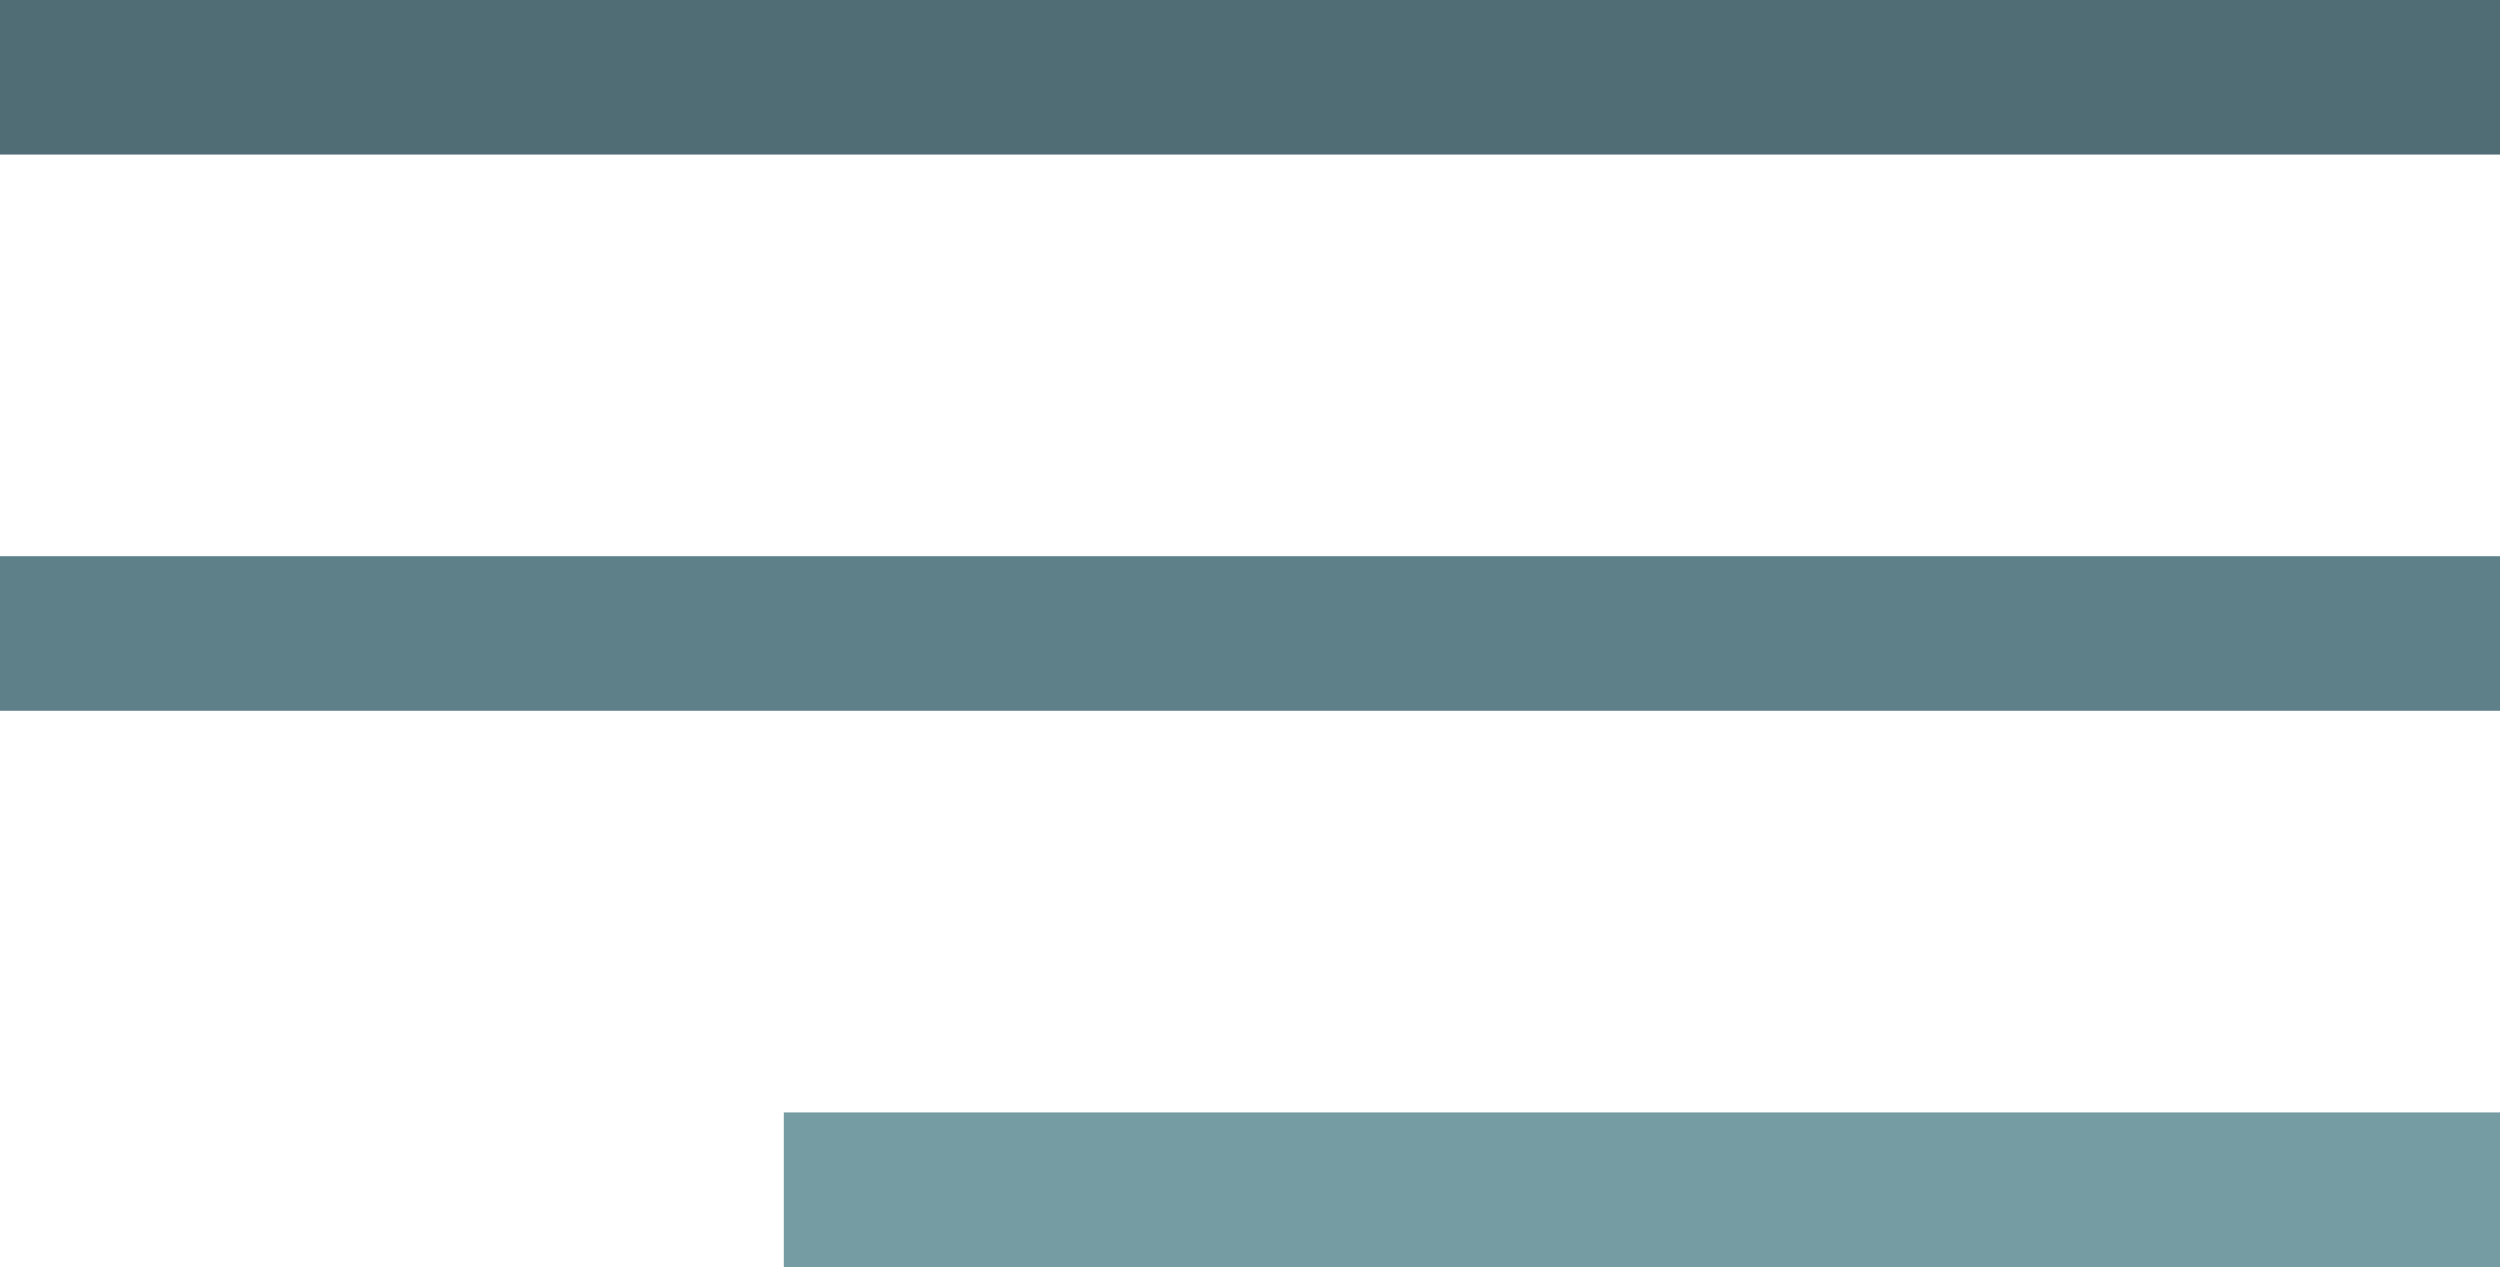 <svg xmlns="http://www.w3.org/2000/svg" id="Layer_2" data-name="Layer 2" viewBox="0 0 58.88 29.85"><defs><style>      .cls-1 {        fill: #5d8089;      }      .cls-1, .cls-2, .cls-3 {        stroke-width: 0px;      }      .cls-2 {        fill: #759ba3;      }      .cls-3 {        fill: #506c74;      }    </style></defs><g id="Layer_1-2" data-name="Layer 1"><g><rect class="cls-3" width="58.88" height="3.64"></rect><rect class="cls-1" y="13.1" width="58.88" height="3.64"></rect><rect class="cls-2" x="18.46" y="26.2" width="40.42" height="3.64"></rect></g></g></svg>